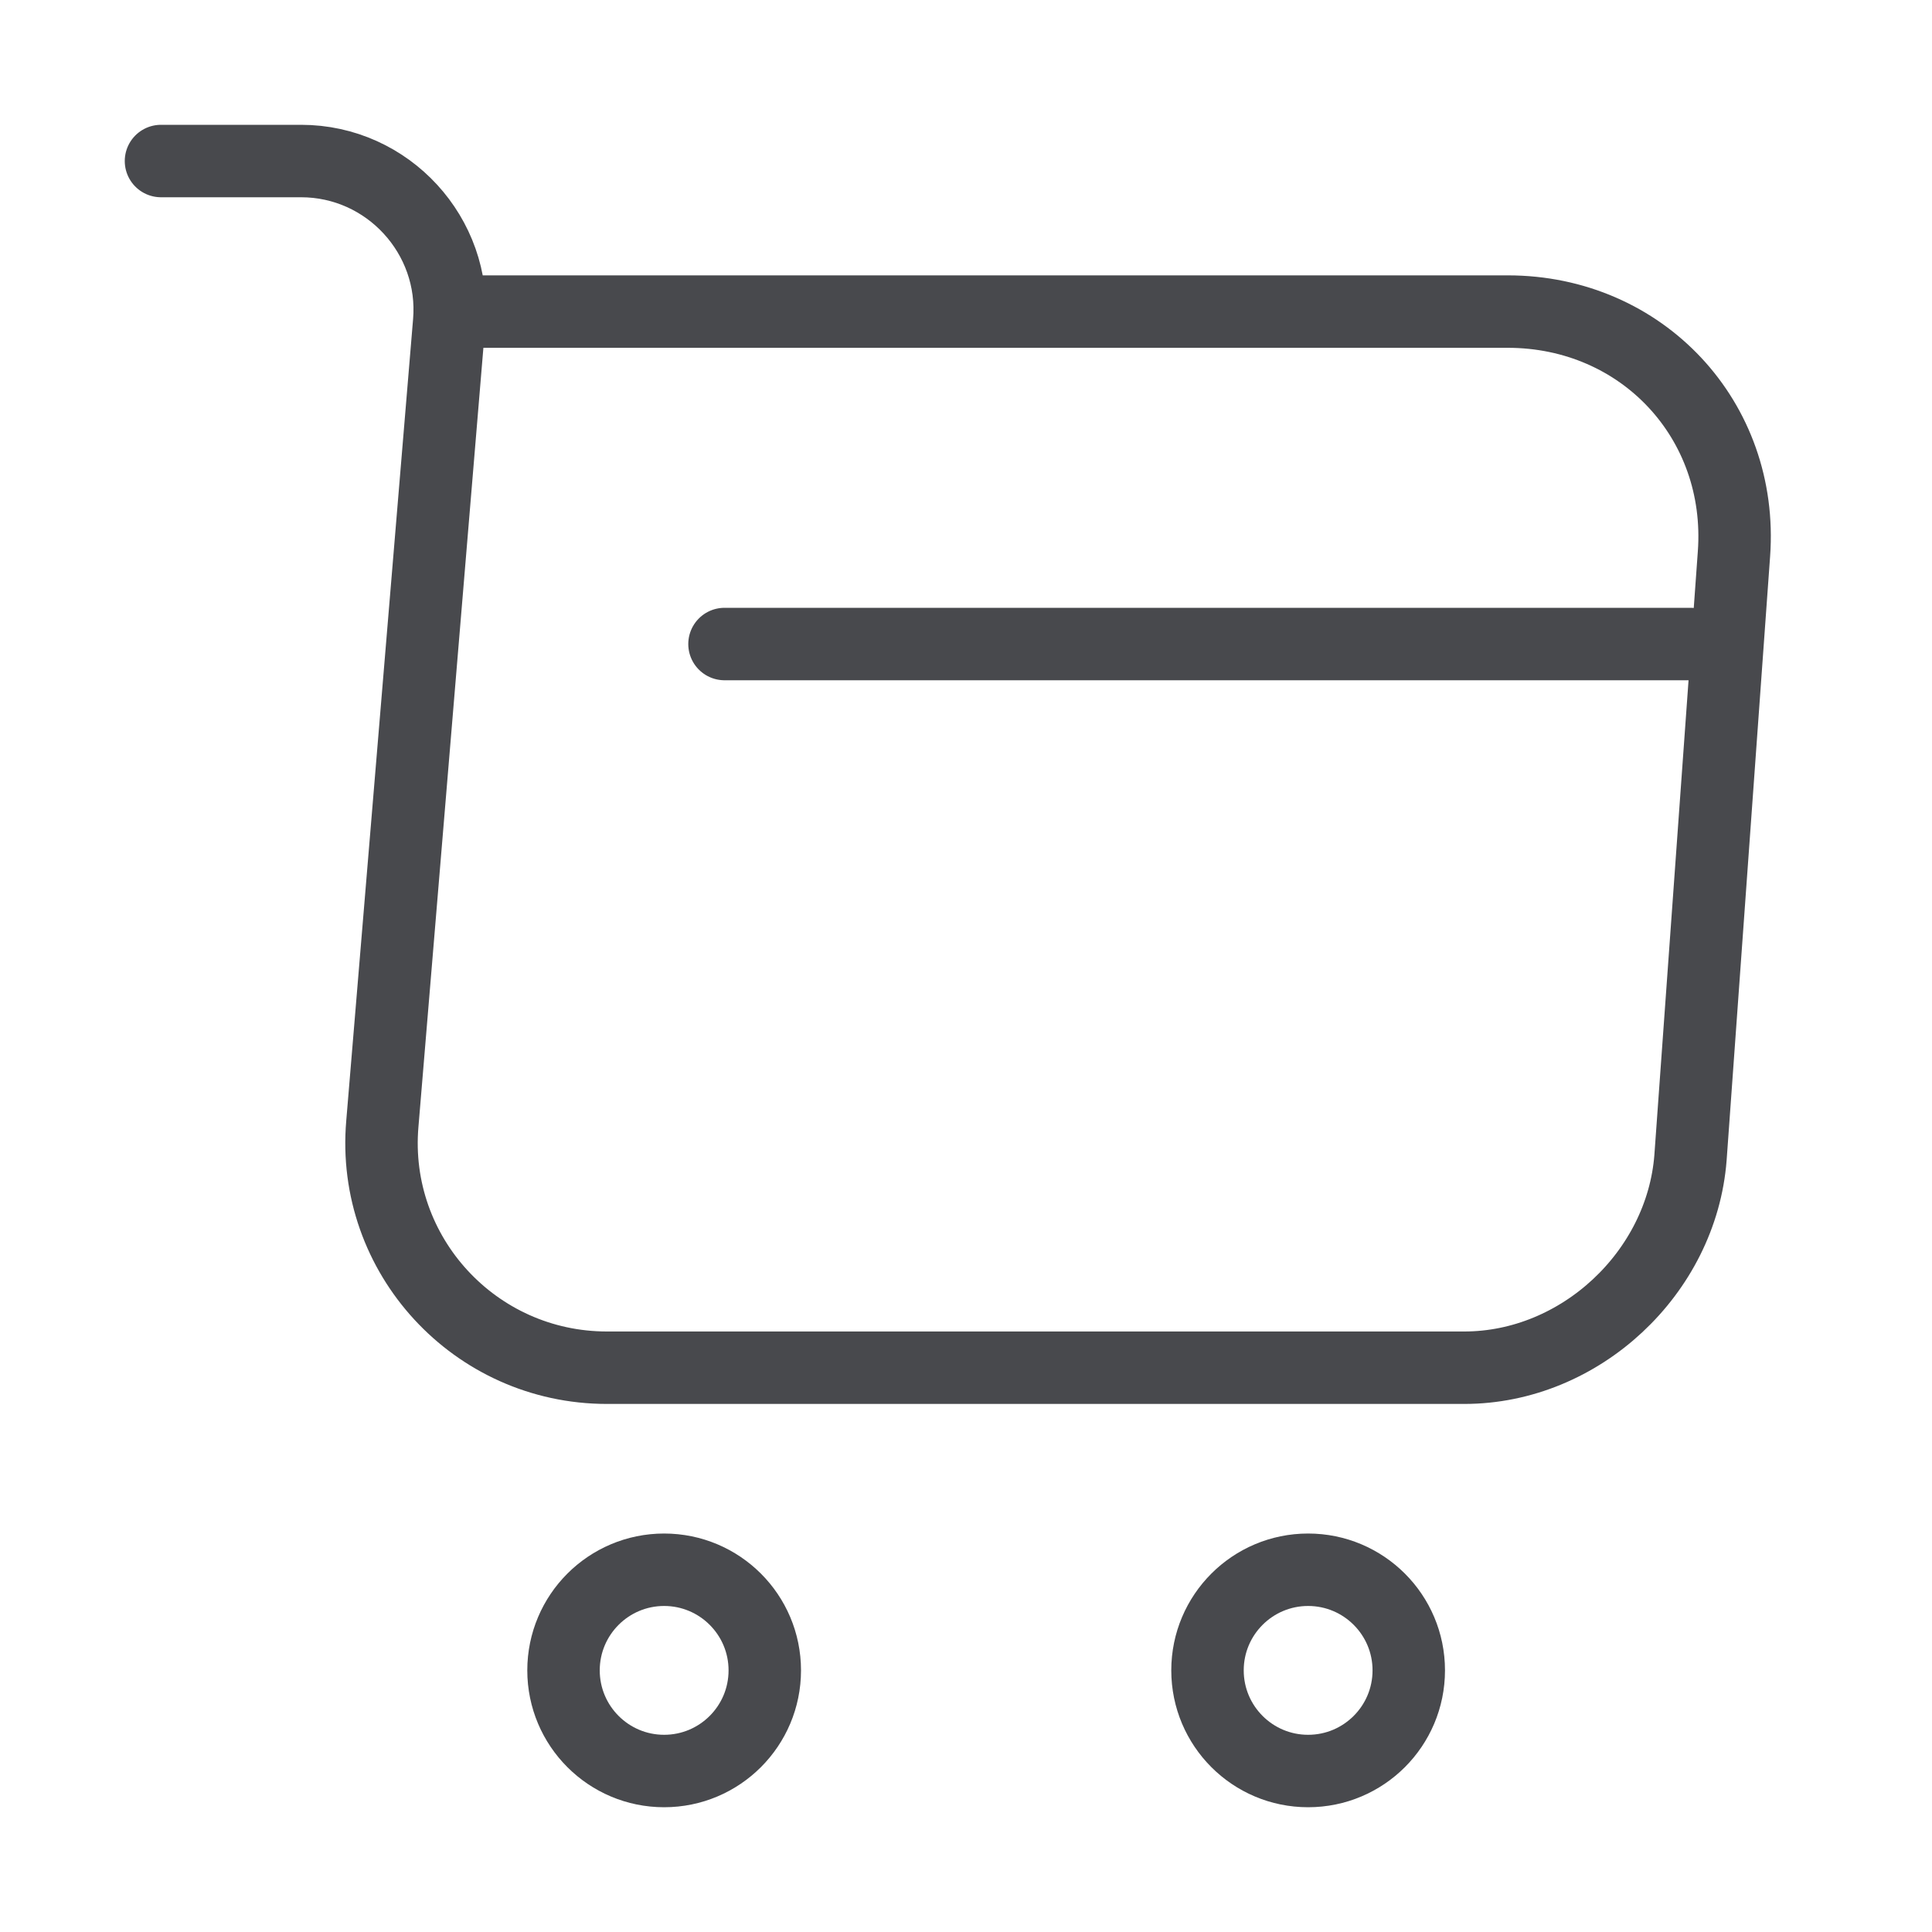 <svg width="40" height="40" viewBox="0 0 40 40" fill="none" xmlns="http://www.w3.org/2000/svg">
<path d="M3.333 3.334H6.233C8.033 3.334 9.45 4.884 9.3 6.667L7.916 23.267C7.683 25.984 9.833 28.317 12.566 28.317H30.316C32.716 28.317 34.816 26.351 35 23.967L35.9 11.467C36.1 8.701 34 6.451 31.216 6.451H9.7" stroke="#48494D" stroke-width="1.5" stroke-miterlimit="10" stroke-linecap="round" stroke-linejoin="round"/>
<path d="M27.083 36.667C28.234 36.667 29.167 35.734 29.167 34.583C29.167 33.433 28.234 32.5 27.083 32.5C25.933 32.5 25 33.433 25 34.583C25 35.734 25.933 36.667 27.083 36.667Z" stroke="#48494D" stroke-width="1.5" stroke-miterlimit="10" stroke-linecap="round" stroke-linejoin="round"/>
<path d="M13.75 36.667C14.901 36.667 15.834 35.734 15.834 34.583C15.834 33.433 14.901 32.5 13.75 32.5C12.6 32.5 11.667 33.433 11.667 34.583C11.667 35.734 12.6 36.667 13.75 36.667Z" stroke="#48494D" stroke-width="1.5" stroke-miterlimit="10" stroke-linecap="round" stroke-linejoin="round"/>
<path d="M15 13.334H35" stroke="#48494D" stroke-width="1.5" stroke-miterlimit="10" stroke-linecap="round" stroke-linejoin="round"/>
</svg>
